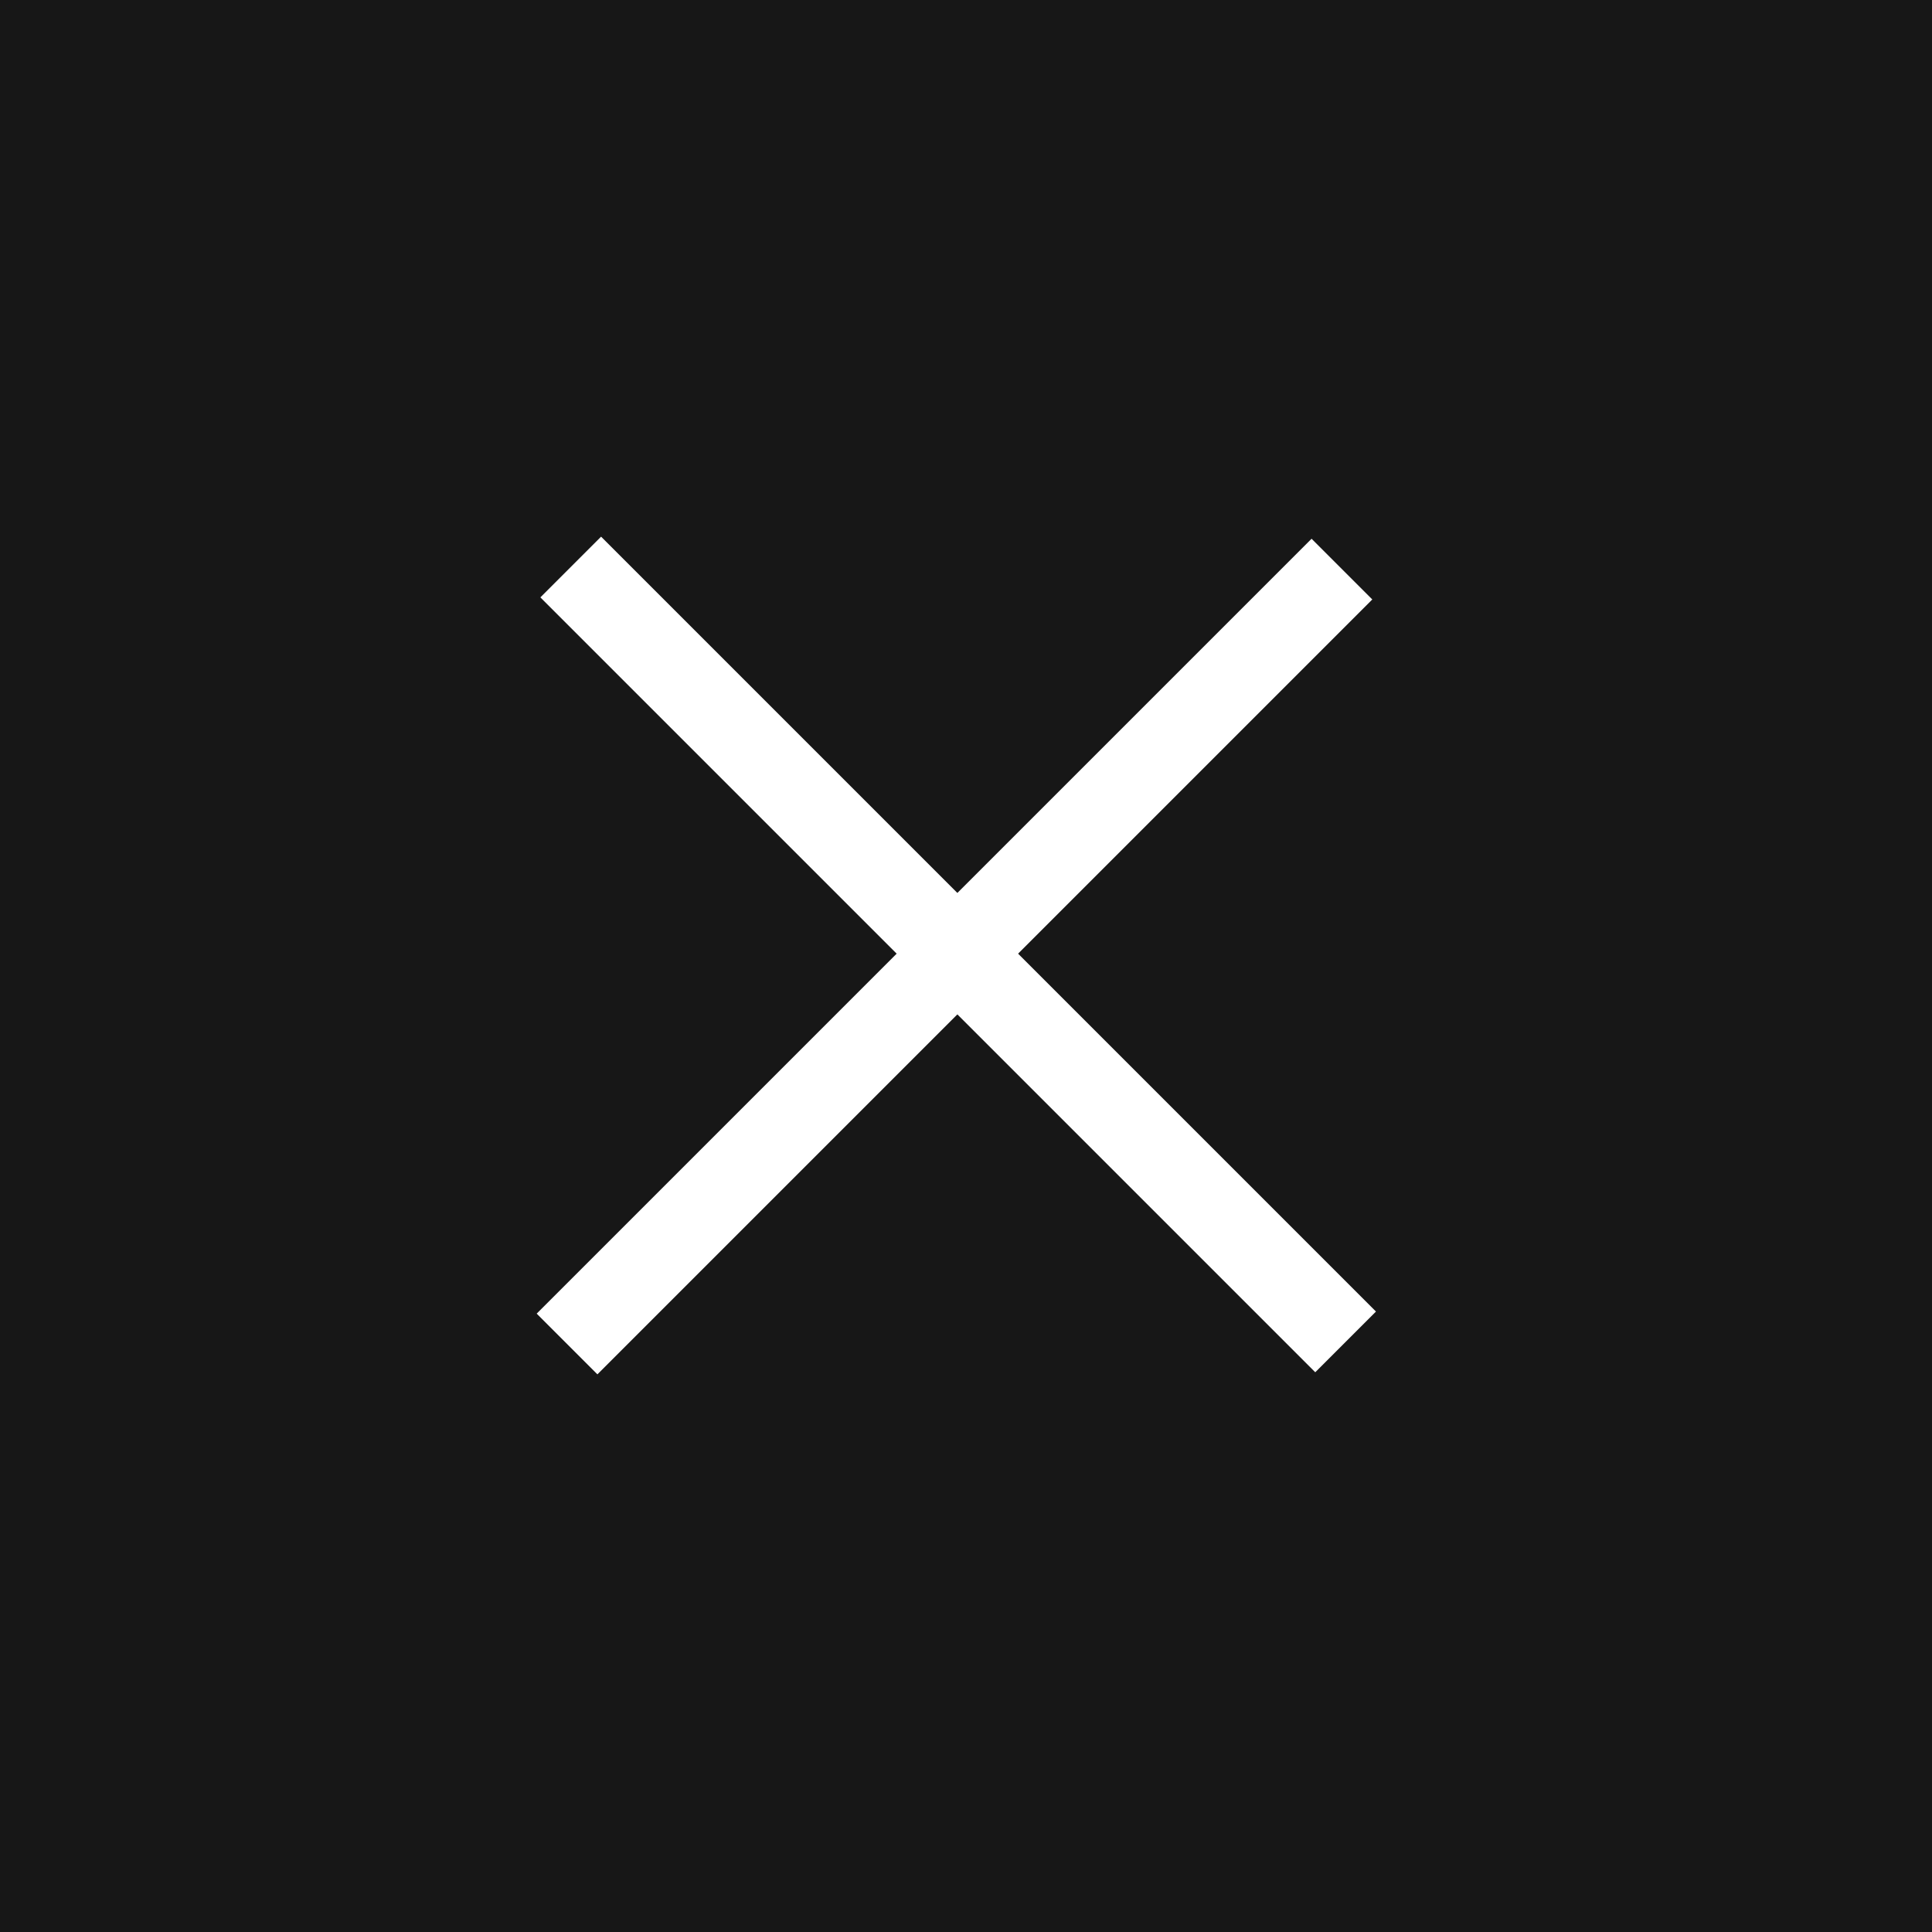 <?xml version="1.0" encoding="UTF-8"?> <svg xmlns="http://www.w3.org/2000/svg" width="90" height="90" viewBox="0 0 90 90" fill="none"><rect width="90" height="90" fill="#171717"></rect><rect x="61.098" y="25.097" width="4" height="51.049" transform="rotate(45 61.098 25.097)" fill="white"></rect><rect x="64.098" y="61.097" width="4" height="51.049" transform="rotate(135 64.098 61.097)" fill="white"></rect></svg> 